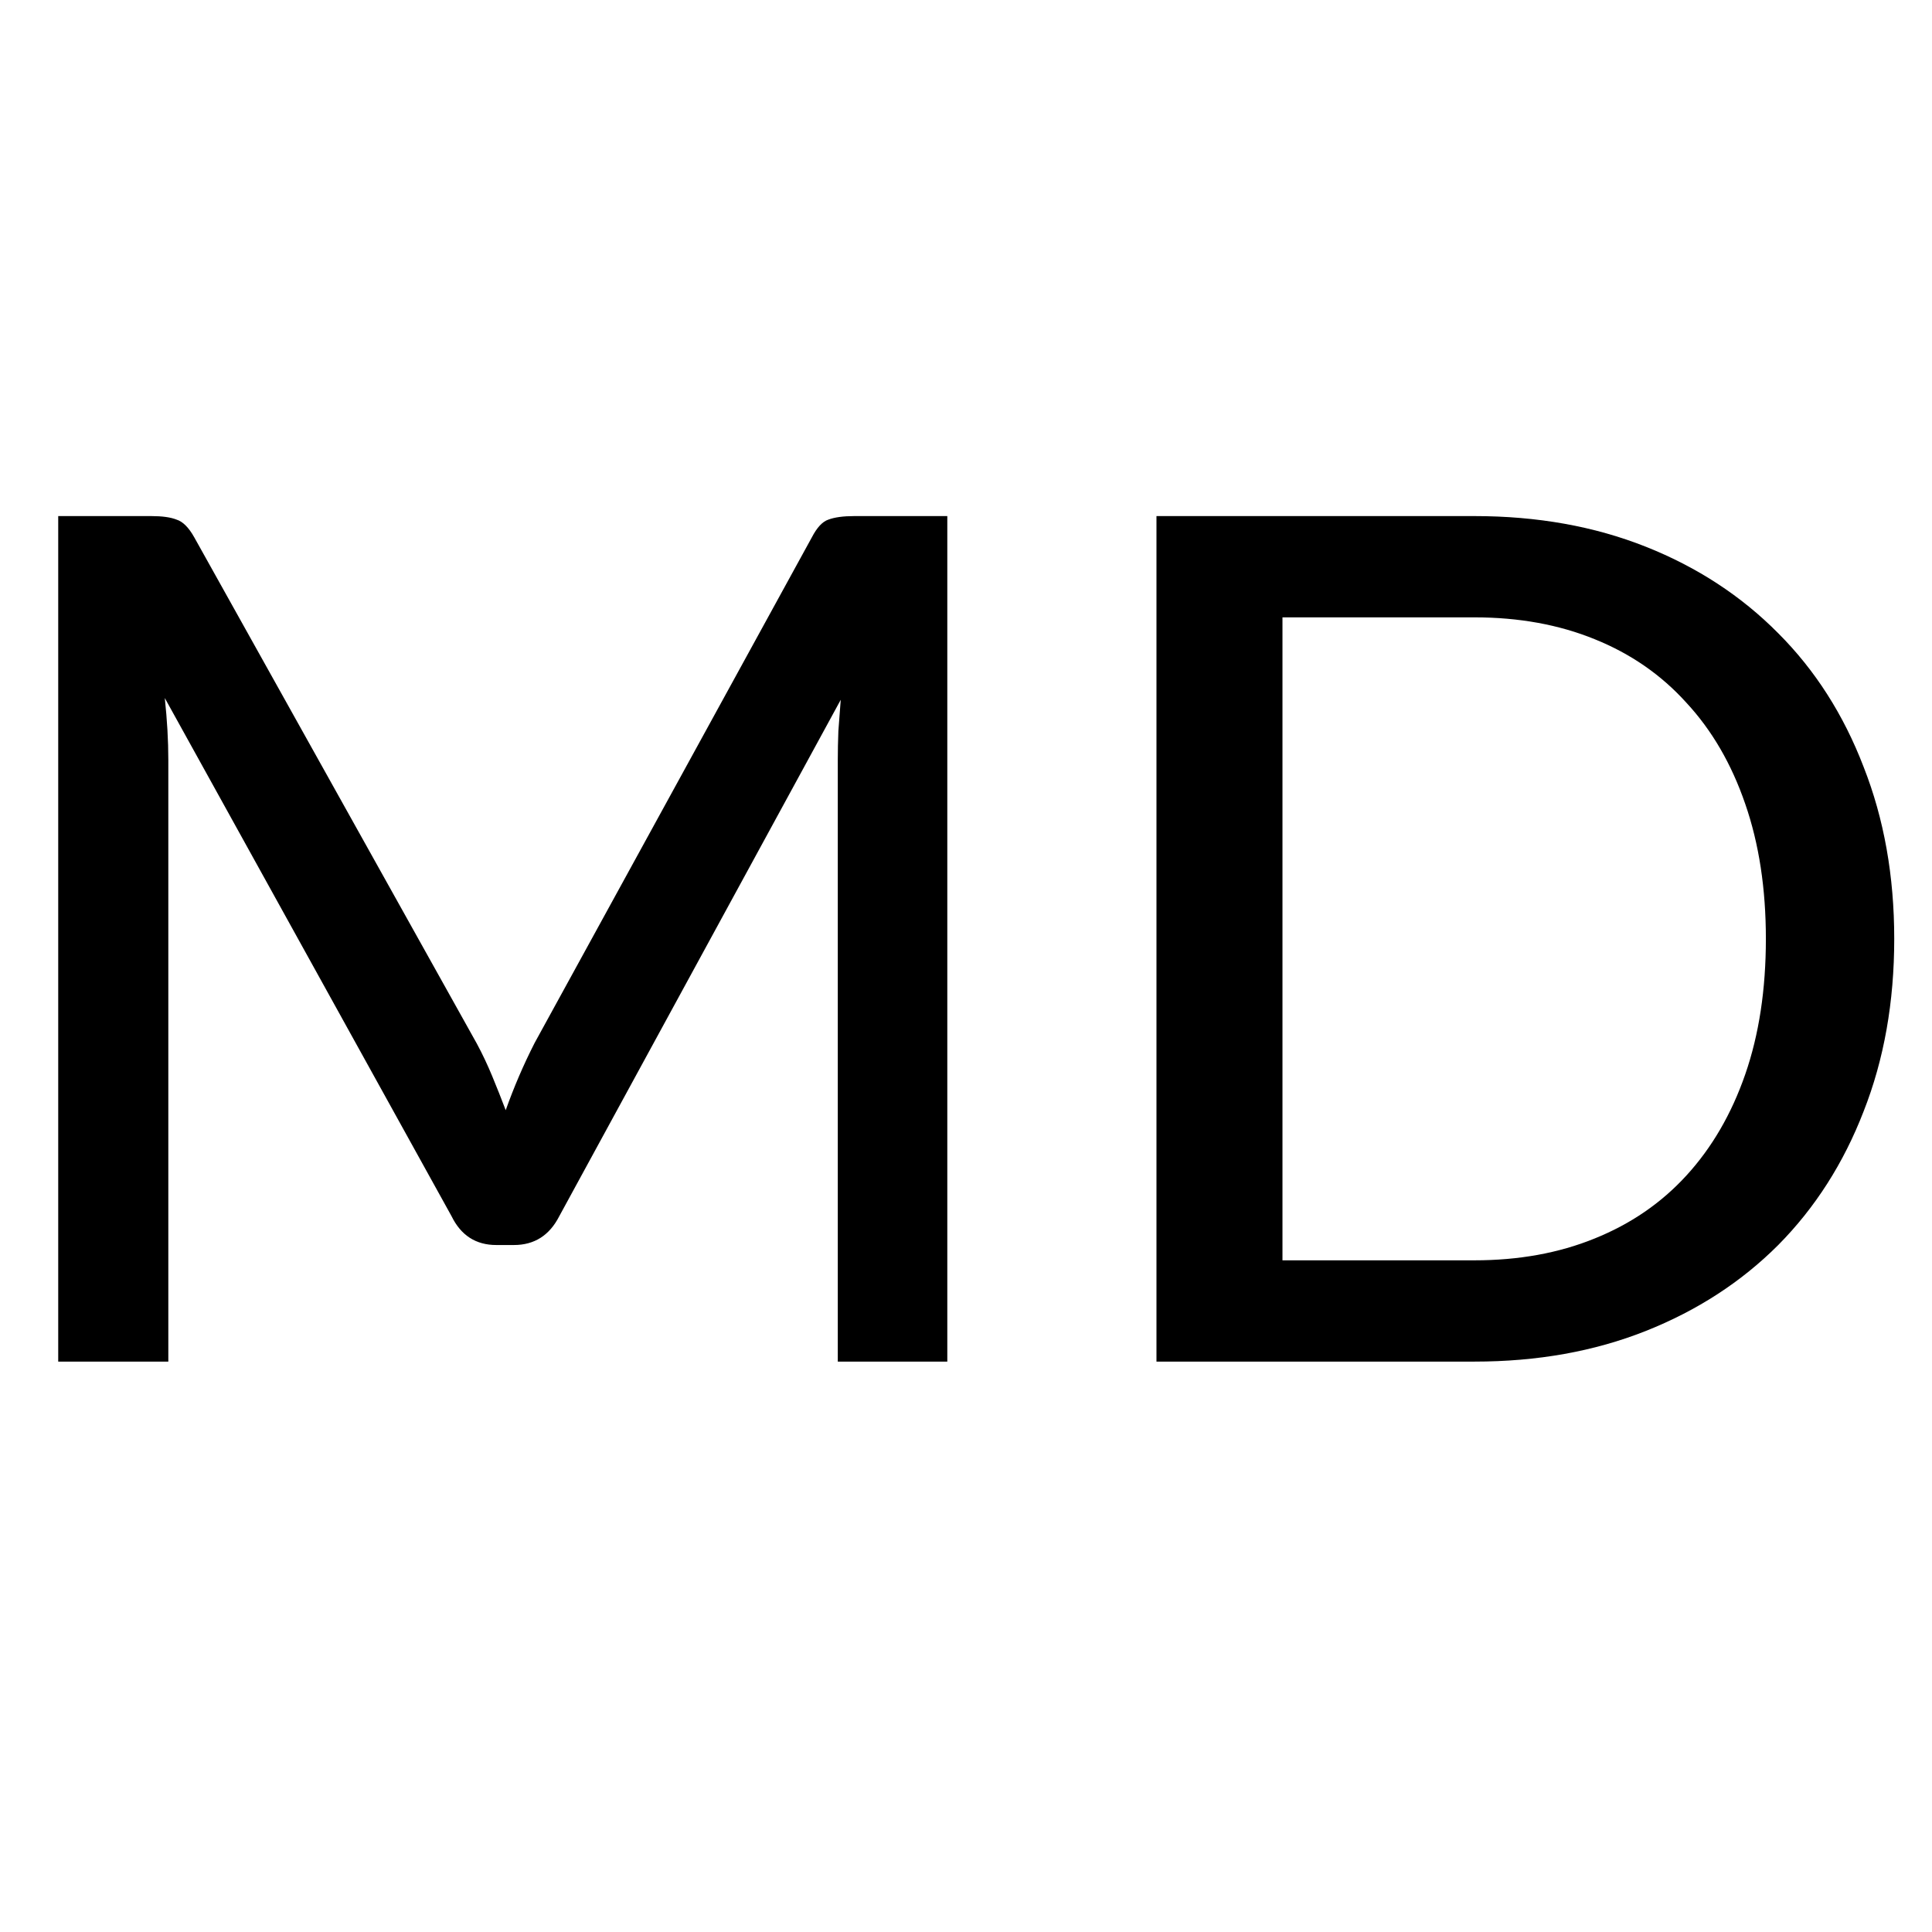 <svg width="210" height="210" viewBox="0 0 210 210" fill="none" xmlns="http://www.w3.org/2000/svg">
<g clip-path="url(#clip0_401_3)">
<path d="M102.968 56.096V148H91.064V82.592C91.064 81.611 91.085 80.565 91.128 79.456C91.213 78.347 91.299 77.216 91.384 76.064L60.792 132.192C59.725 134.283 58.083 135.328 55.864 135.328H53.944C51.725 135.328 50.104 134.283 49.08 132.192L17.912 75.872C18.168 78.261 18.296 80.501 18.296 82.592V148H6.328V56.096H16.44C17.635 56.096 18.552 56.224 19.192 56.48C19.875 56.693 20.515 57.333 21.112 58.4L51.832 113.44C52.429 114.549 52.984 115.723 53.496 116.96C54.008 118.197 54.499 119.435 54.968 120.672C55.864 118.155 56.909 115.723 58.104 113.376L88.248 58.4C88.803 57.333 89.4 56.693 90.04 56.48C90.723 56.224 91.661 56.096 92.856 56.096H102.968ZM205.895 102.048C205.895 108.917 204.786 115.168 202.567 120.8C200.391 126.432 197.298 131.275 193.287 135.328C189.276 139.339 184.476 142.453 178.887 144.672C173.298 146.891 167.09 148 160.263 148H125.703V56.096H160.263C167.09 56.096 173.298 57.205 178.887 59.424C184.476 61.643 189.276 64.779 193.287 68.832C197.298 72.843 200.391 77.685 202.567 83.36C204.786 88.992 205.895 95.221 205.895 102.048ZM191.943 102.048C191.943 96.587 191.196 91.701 189.703 87.392C188.21 83.04 186.076 79.371 183.303 76.384C180.572 73.355 177.244 71.051 173.319 69.472C169.436 67.893 165.084 67.104 160.263 67.104H139.399V136.992H160.263C165.084 136.992 169.436 136.203 173.319 134.624C177.244 133.045 180.572 130.763 183.303 127.776C186.076 124.747 188.21 121.077 189.703 116.768C191.196 112.459 191.943 107.552 191.943 102.048Z" fill="black"/>
</g>
<defs>
<clipPath id="clip0_401_3">
<rect width="210" height="210" fill="white"/>
</clipPath>
</defs>
</svg>
